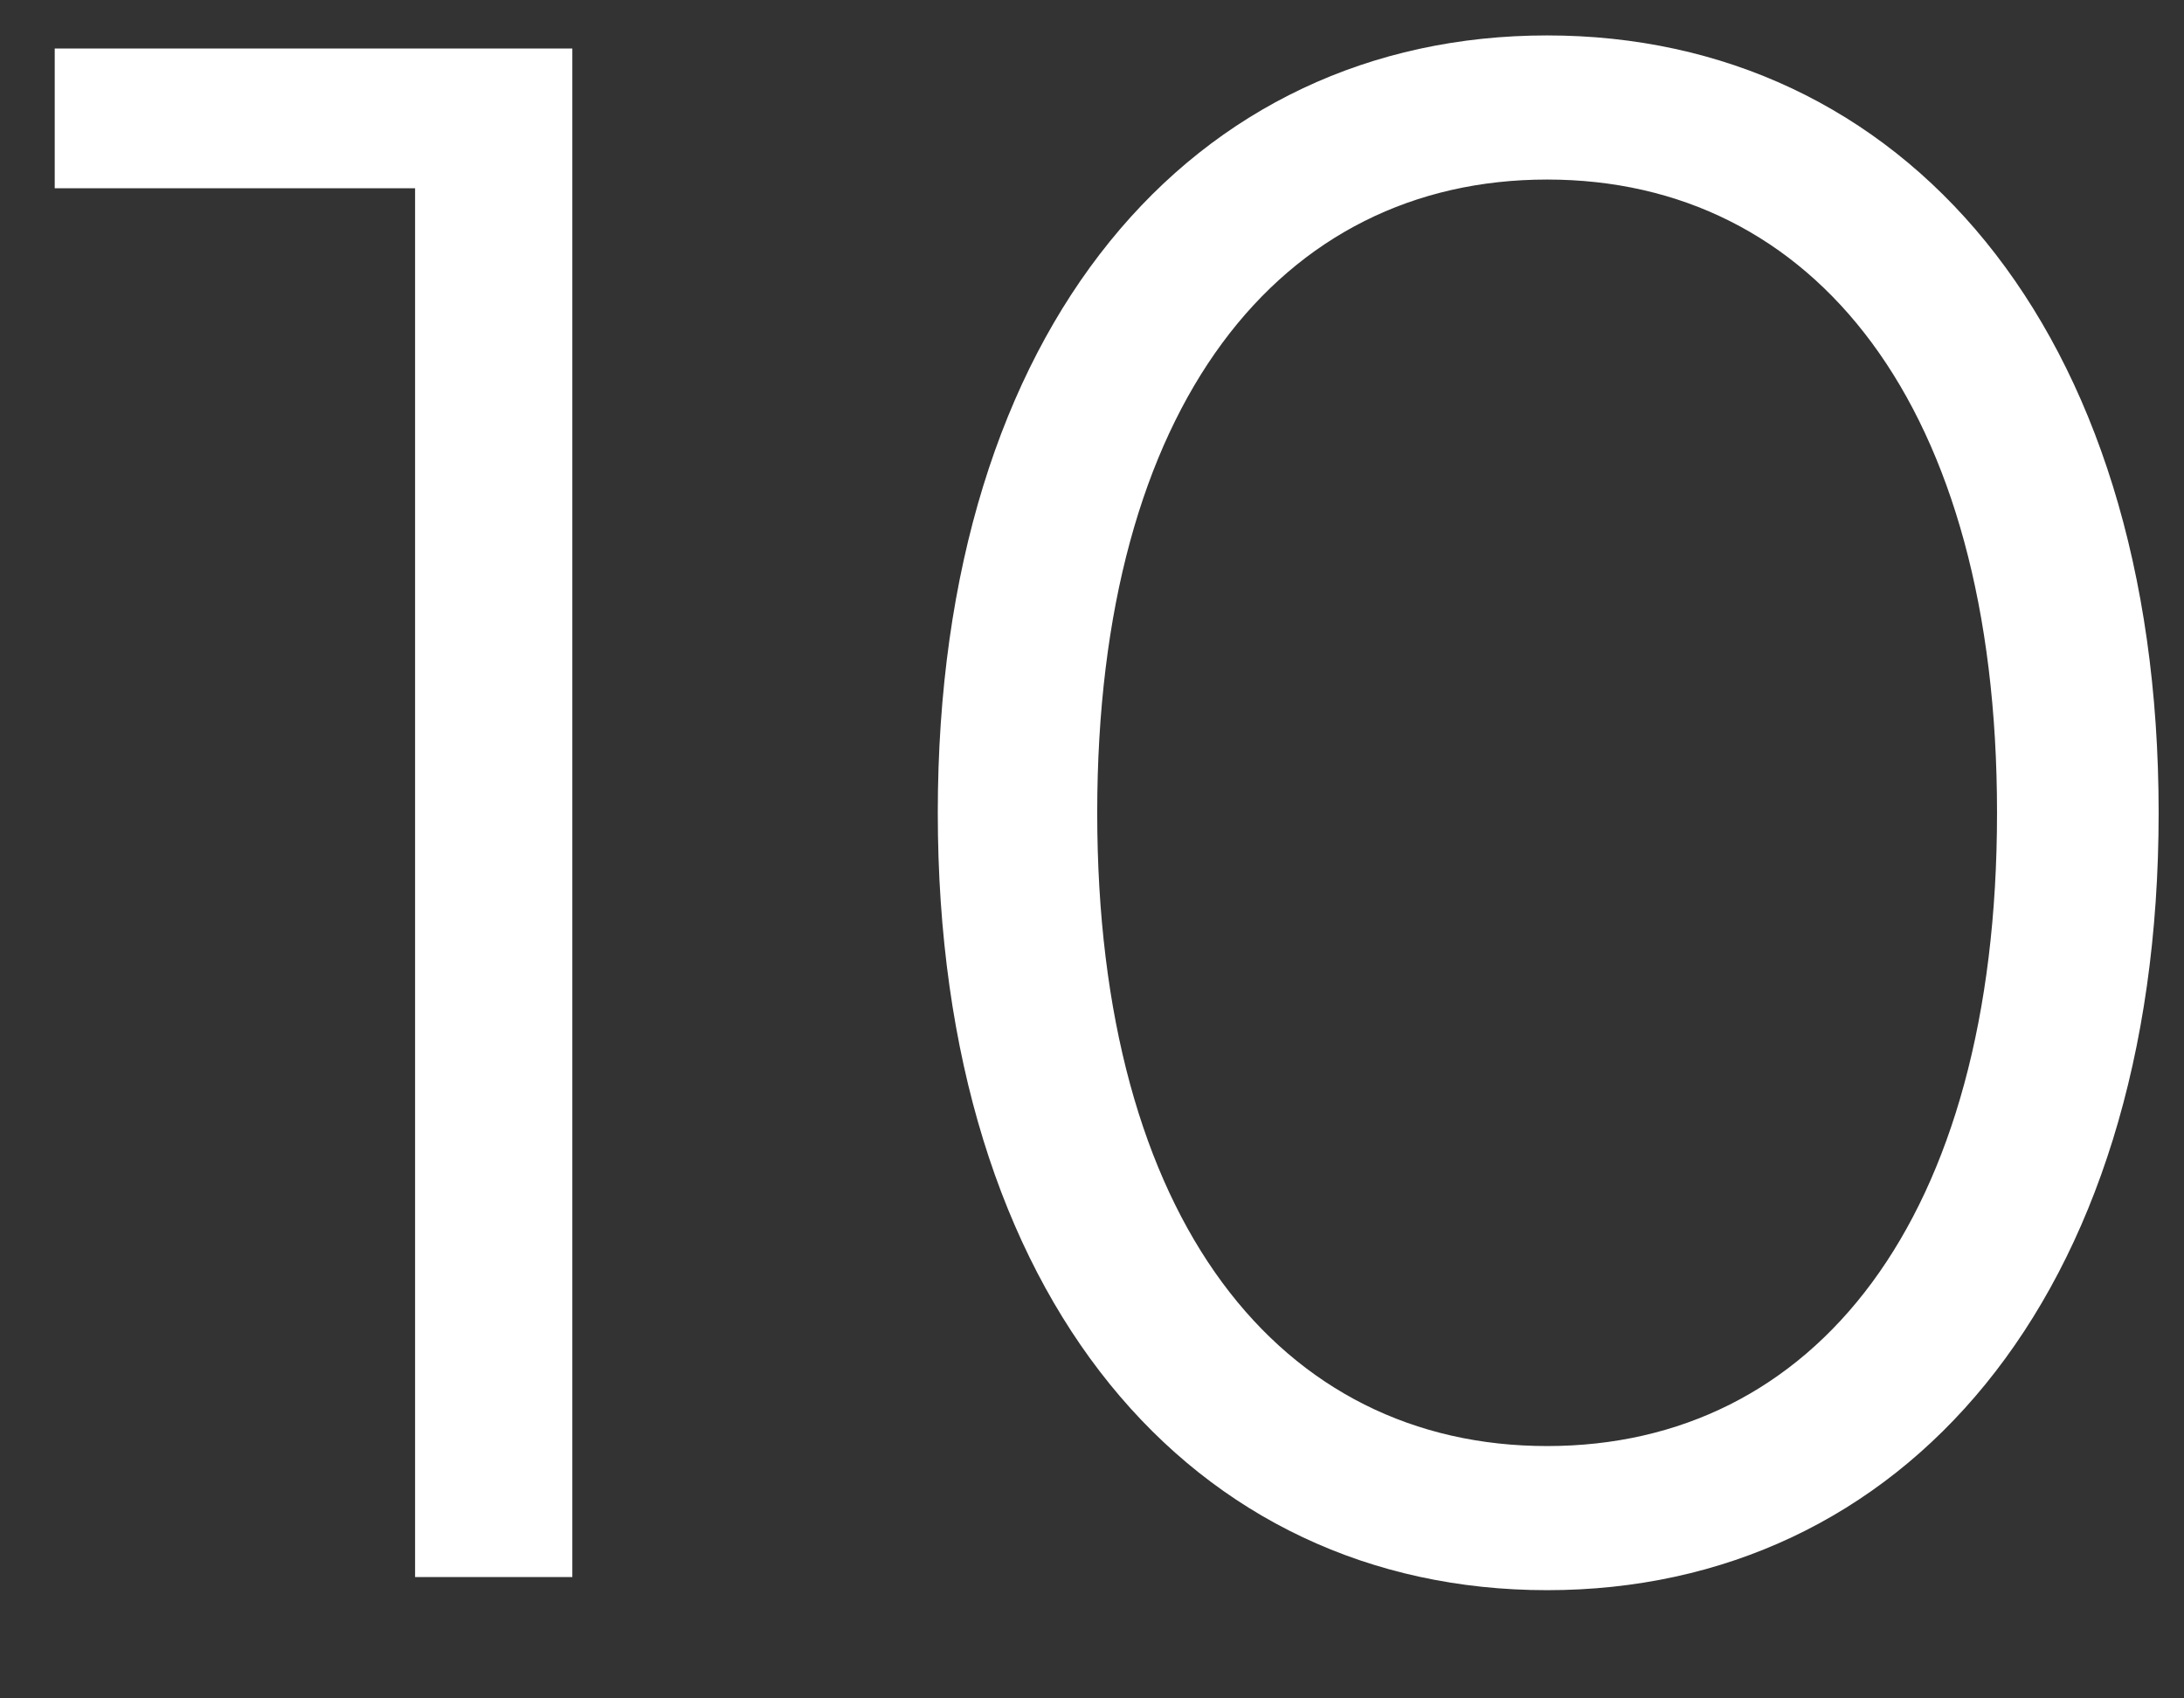 <?xml version="1.0" encoding="UTF-8"?> <svg xmlns="http://www.w3.org/2000/svg" width="18" height="14" viewBox="0 0 18 14" fill="none"><rect x="0" y="0" width="18" height="14" fill="#333333" stroke="none"/><path d="M0.451 0.4H4.717V13H3.421V1.552H0.451V0.4ZM12.751 13.108C9.835 13.108 7.729 10.714 7.729 6.7C7.729 2.686 9.835 0.292 12.751 0.292C15.667 0.292 17.791 2.686 17.791 6.7C17.791 10.714 15.667 13.108 12.751 13.108ZM12.751 11.92C14.947 11.92 16.459 10.066 16.459 6.7C16.459 3.334 14.947 1.48 12.751 1.48C10.555 1.48 9.043 3.334 9.043 6.7C9.043 10.066 10.555 11.92 12.751 11.92Z" fill="white"></path></svg> 